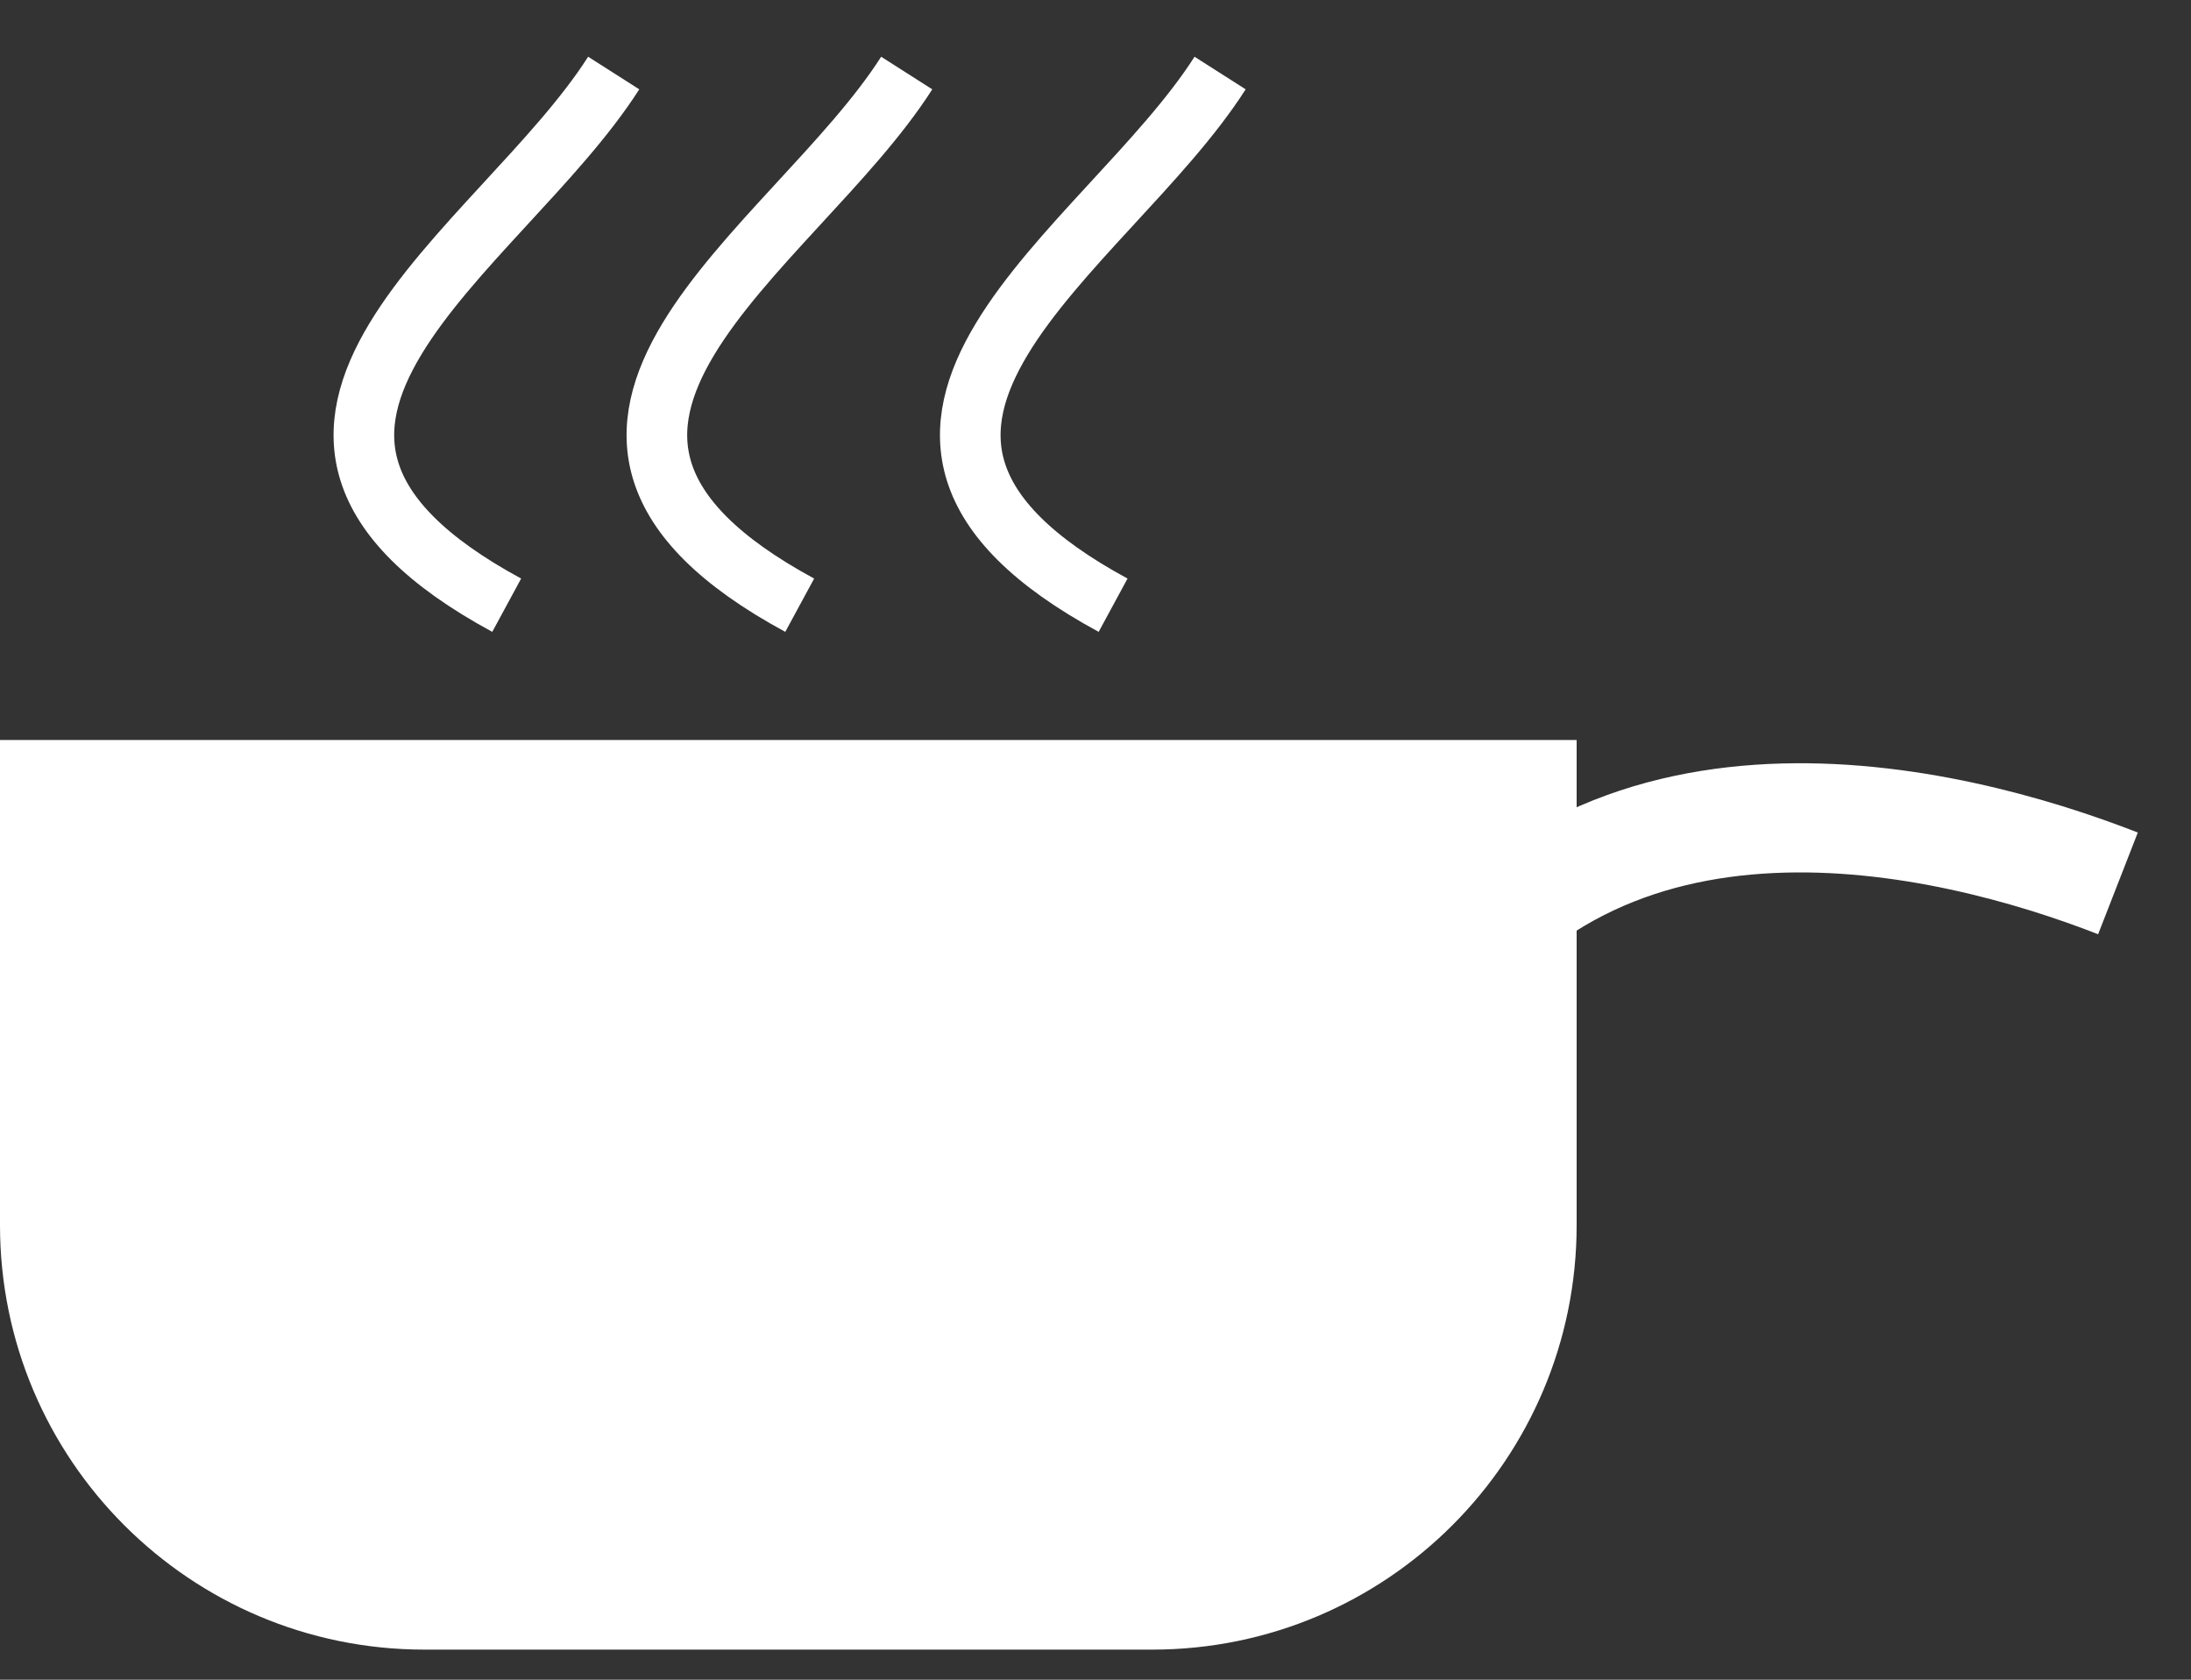 <svg width="30" height="23" viewBox="0 0 30 23" fill="none" xmlns="http://www.w3.org/2000/svg">
<rect x="0" y="0" width="30" height="23" fill="#333333" stroke="none"/>
<path d="M0 10.133H21.588V16.776C21.588 19.986 18.986 22.588 15.776 22.588H5.812C2.602 22.588 0 19.986 0 16.776V10.133Z" fill="white"/>
<path d="M10.95 8.287C6.474 5.863 10.87 3.424 12.415 1" stroke="white" stroke-width="0.83" stroke-miterlimit="10"/>
<path d="M15.241 8.287C10.765 5.863 15.161 3.424 16.706 1" stroke="white" stroke-width="0.83" stroke-miterlimit="10"/>
<path d="M6.938 8.287C2.462 5.863 6.858 3.424 8.403 1" stroke="white" stroke-width="0.83" stroke-miterlimit="10"/>
<path d="M19.398 13.918C21.886 10.037 26.65 11.179 29 12.096" stroke="white" stroke-width="1.495" stroke-miterlimit="10"/>
</svg>
